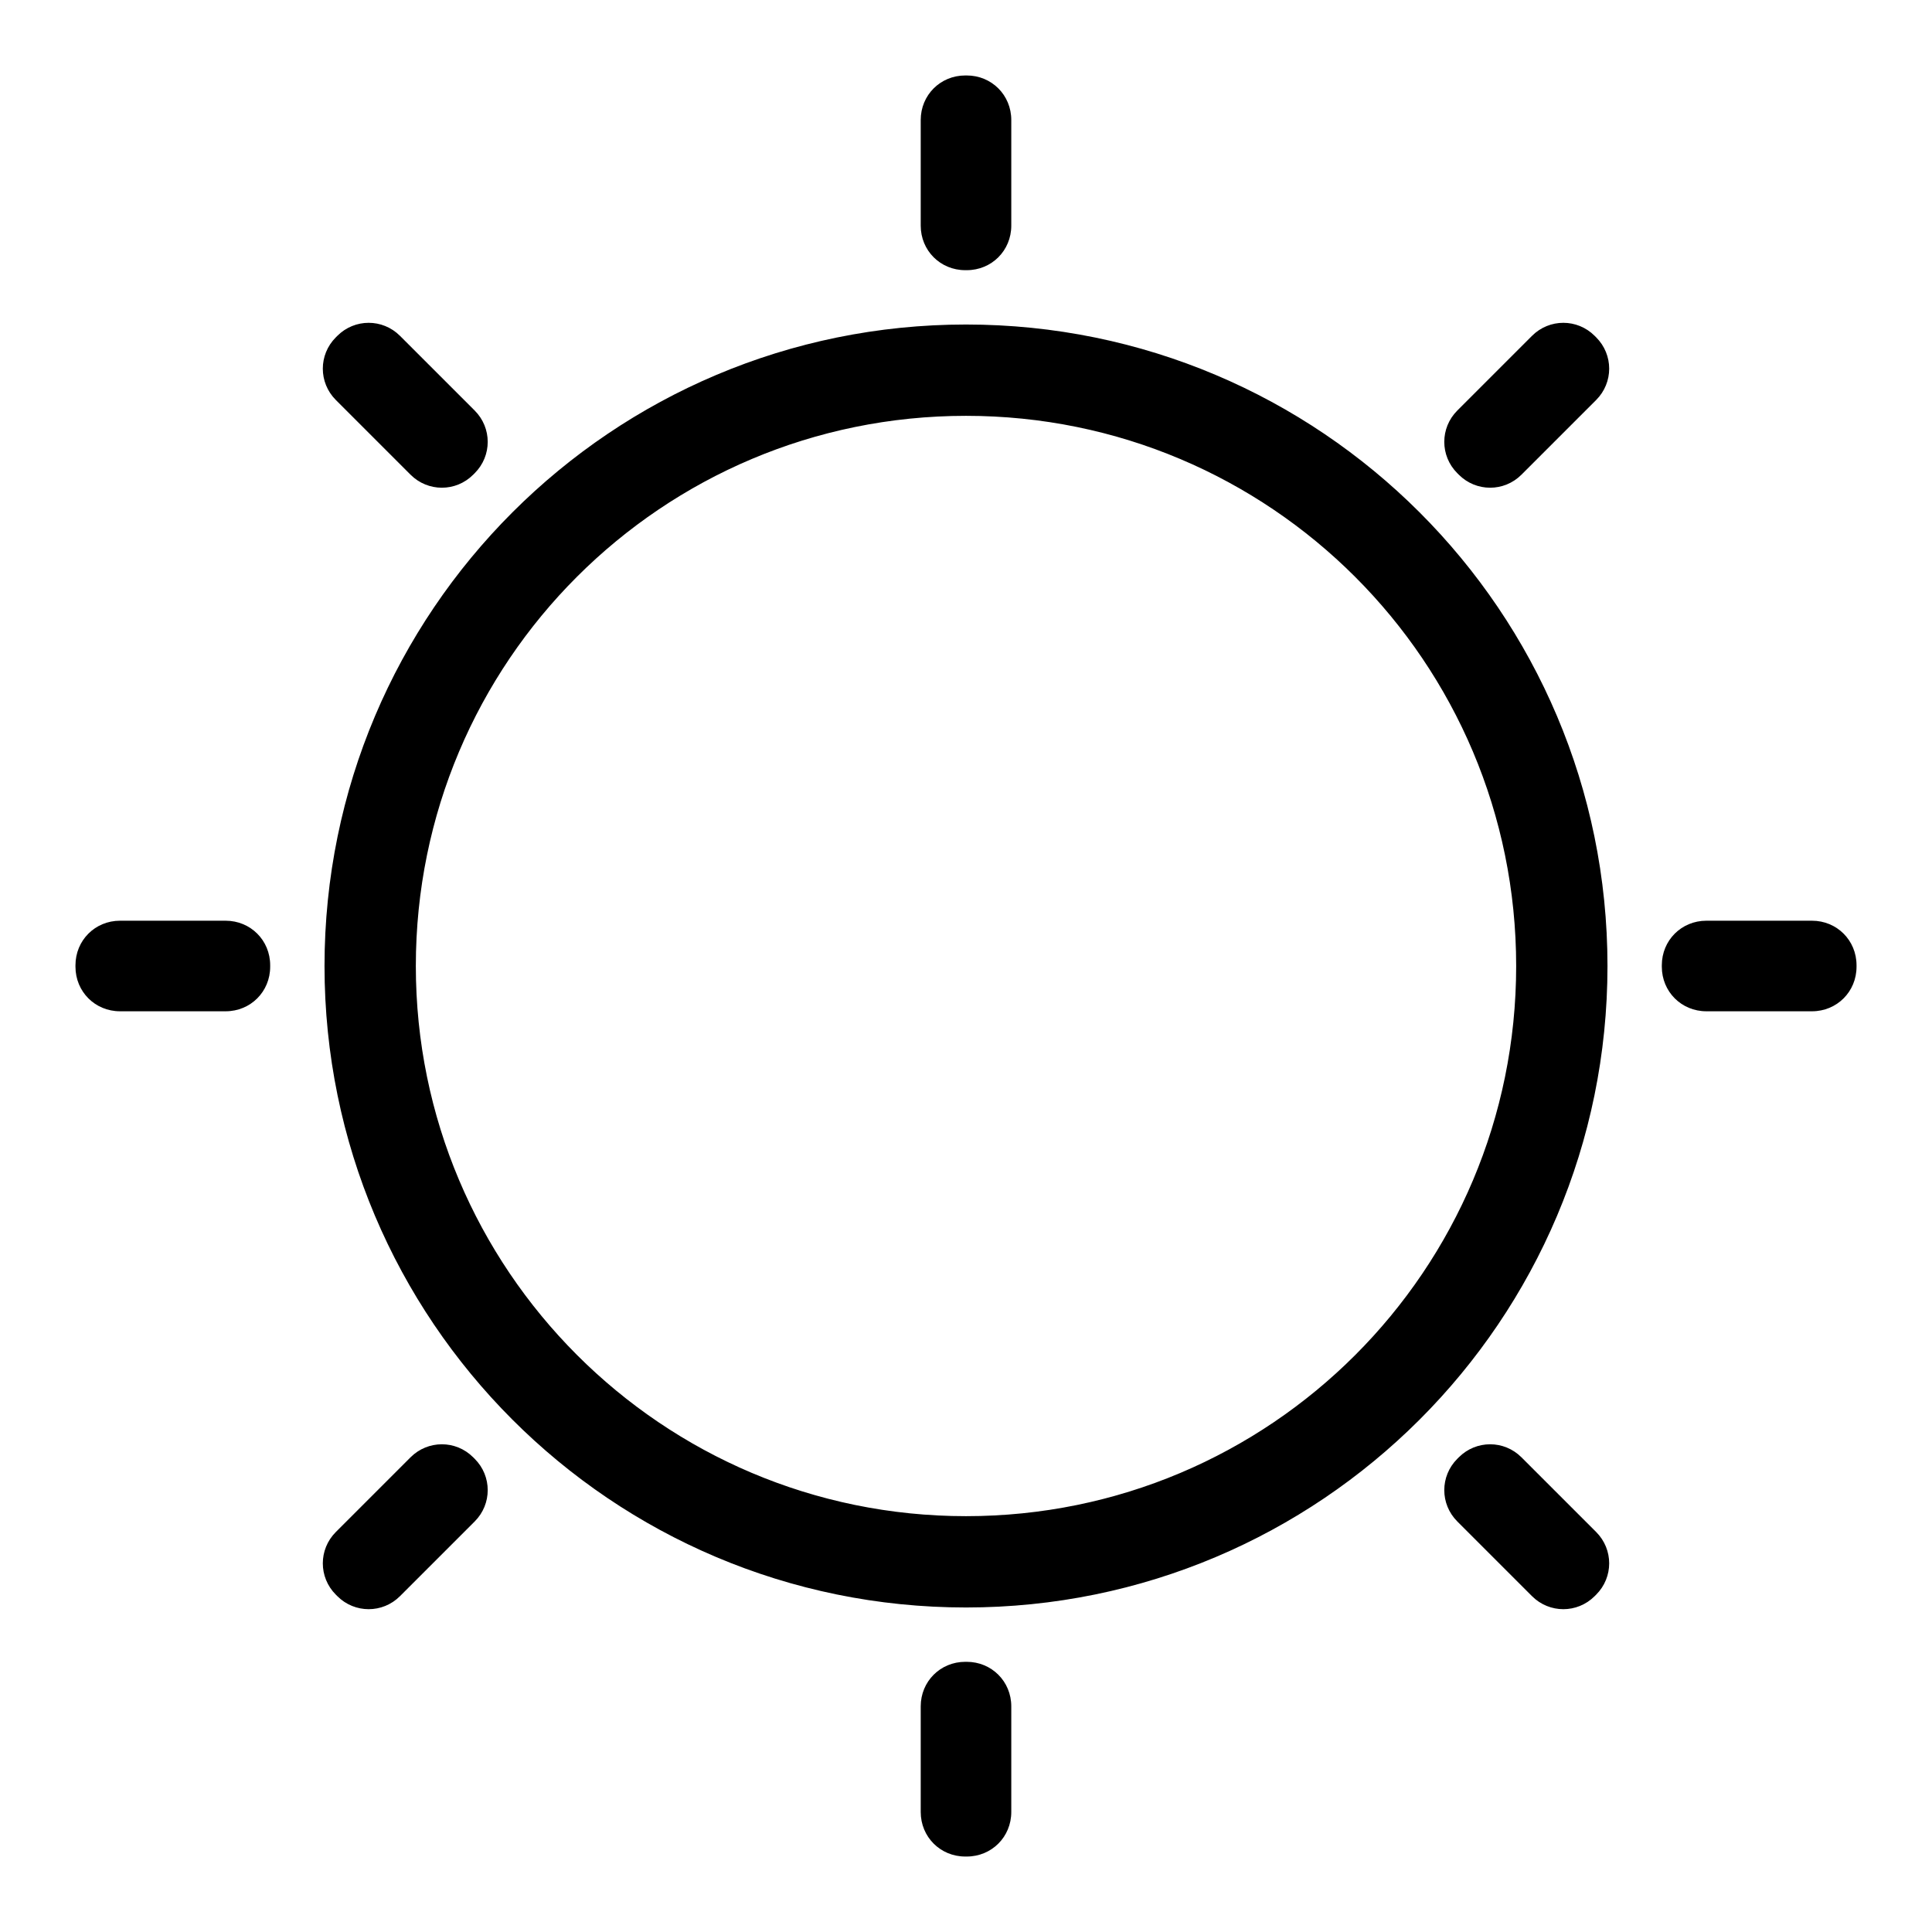 <?xml version="1.0" encoding="utf-8"?>
<!-- Svg Vector Icons : http://www.onlinewebfonts.com/icon -->
<!DOCTYPE svg PUBLIC "-//W3C//DTD SVG 1.1//EN" "http://www.w3.org/Graphics/SVG/1.1/DTD/svg11.dtd">
<svg version="1.1" xmlns="http://www.w3.org/2000/svg" xmlns:xlink="http://www.w3.org/1999/xlink" x="0px" y="0px" viewBox="0 0 256 256" enable-background="new 0 0 256 256" xml:space="preserve">
<g> <path fill="#000000" d="M128,43c-46.9,0-85,38-85,85c0,46.9,38,85,85,85c46.9,0,85-38,85-85S174.9,43,128,43z M128,200.9 c-40.3,0-72.9-32.7-72.9-72.9c0-40.3,32.6-72.9,72.9-72.9c40.3,0,72.9,32.6,72.9,72.9C200.9,168.3,168.3,200.9,128,200.9z  M134,29.9c0,3.3-2.6,5.9-5.9,5.9h-0.2c-3.3,0-5.9-2.6-5.9-5.9v-14c0-3.3,2.6-5.9,5.9-5.9h0.2c3.3,0,5.9,2.6,5.9,5.9V29.9z  M134,240.1c0,3.3-2.6,5.9-5.9,5.9h-0.2c-3.3,0-5.9-2.6-5.9-5.9v-14c0-3.3,2.6-5.9,5.9-5.9h0.2c3.3,0,5.9,2.6,5.9,5.9V240.1z  M62.9,54.4c2.3,2.3,2.3,6,0,8.3l-0.2,0.2c-2.3,2.3-6,2.3-8.3,0L44.5,53c-2.3-2.3-2.3-6,0-8.3l0.2-0.2c2.3-2.3,6-2.3,8.3,0 L62.9,54.4z M211.5,203c2.3,2.3,2.3,6,0,8.3l-0.2,0.2c-2.3,2.3-6,2.3-8.3,0l-9.9-9.9c-2.3-2.3-2.3-6,0-8.3l0.2-0.2 c2.3-2.3,6-2.3,8.3,0L211.5,203z M29.9,122c3.3,0,5.9,2.6,5.9,5.9v0.2c0,3.3-2.6,5.9-5.9,5.9h-14c-3.3,0-5.9-2.6-5.9-5.9v-0.2 c0-3.3,2.6-5.9,5.9-5.9L29.9,122z M240.1,122c3.3,0,5.9,2.6,5.9,5.9v0.2c0,3.3-2.6,5.9-5.9,5.9h-14c-3.3,0-5.9-2.6-5.9-5.9v-0.2 c0-3.3,2.6-5.9,5.9-5.9H240.1z M54.4,193.1c2.3-2.3,6-2.3,8.3,0l0.2,0.2c2.3,2.3,2.3,6,0,8.3l-9.9,9.9c-2.3,2.3-6,2.3-8.3,0 l-0.2-0.2c-2.3-2.3-2.3-6,0-8.3L54.4,193.1z M203,44.5c2.3-2.3,6-2.3,8.3,0l0.2,0.2c2.3,2.3,2.3,6,0,8.3l-9.9,9.9 c-2.3,2.3-6,2.3-8.3,0l-0.2-0.2c-2.3-2.3-2.3-6,0-8.3L203,44.5z"/></g>
</svg>